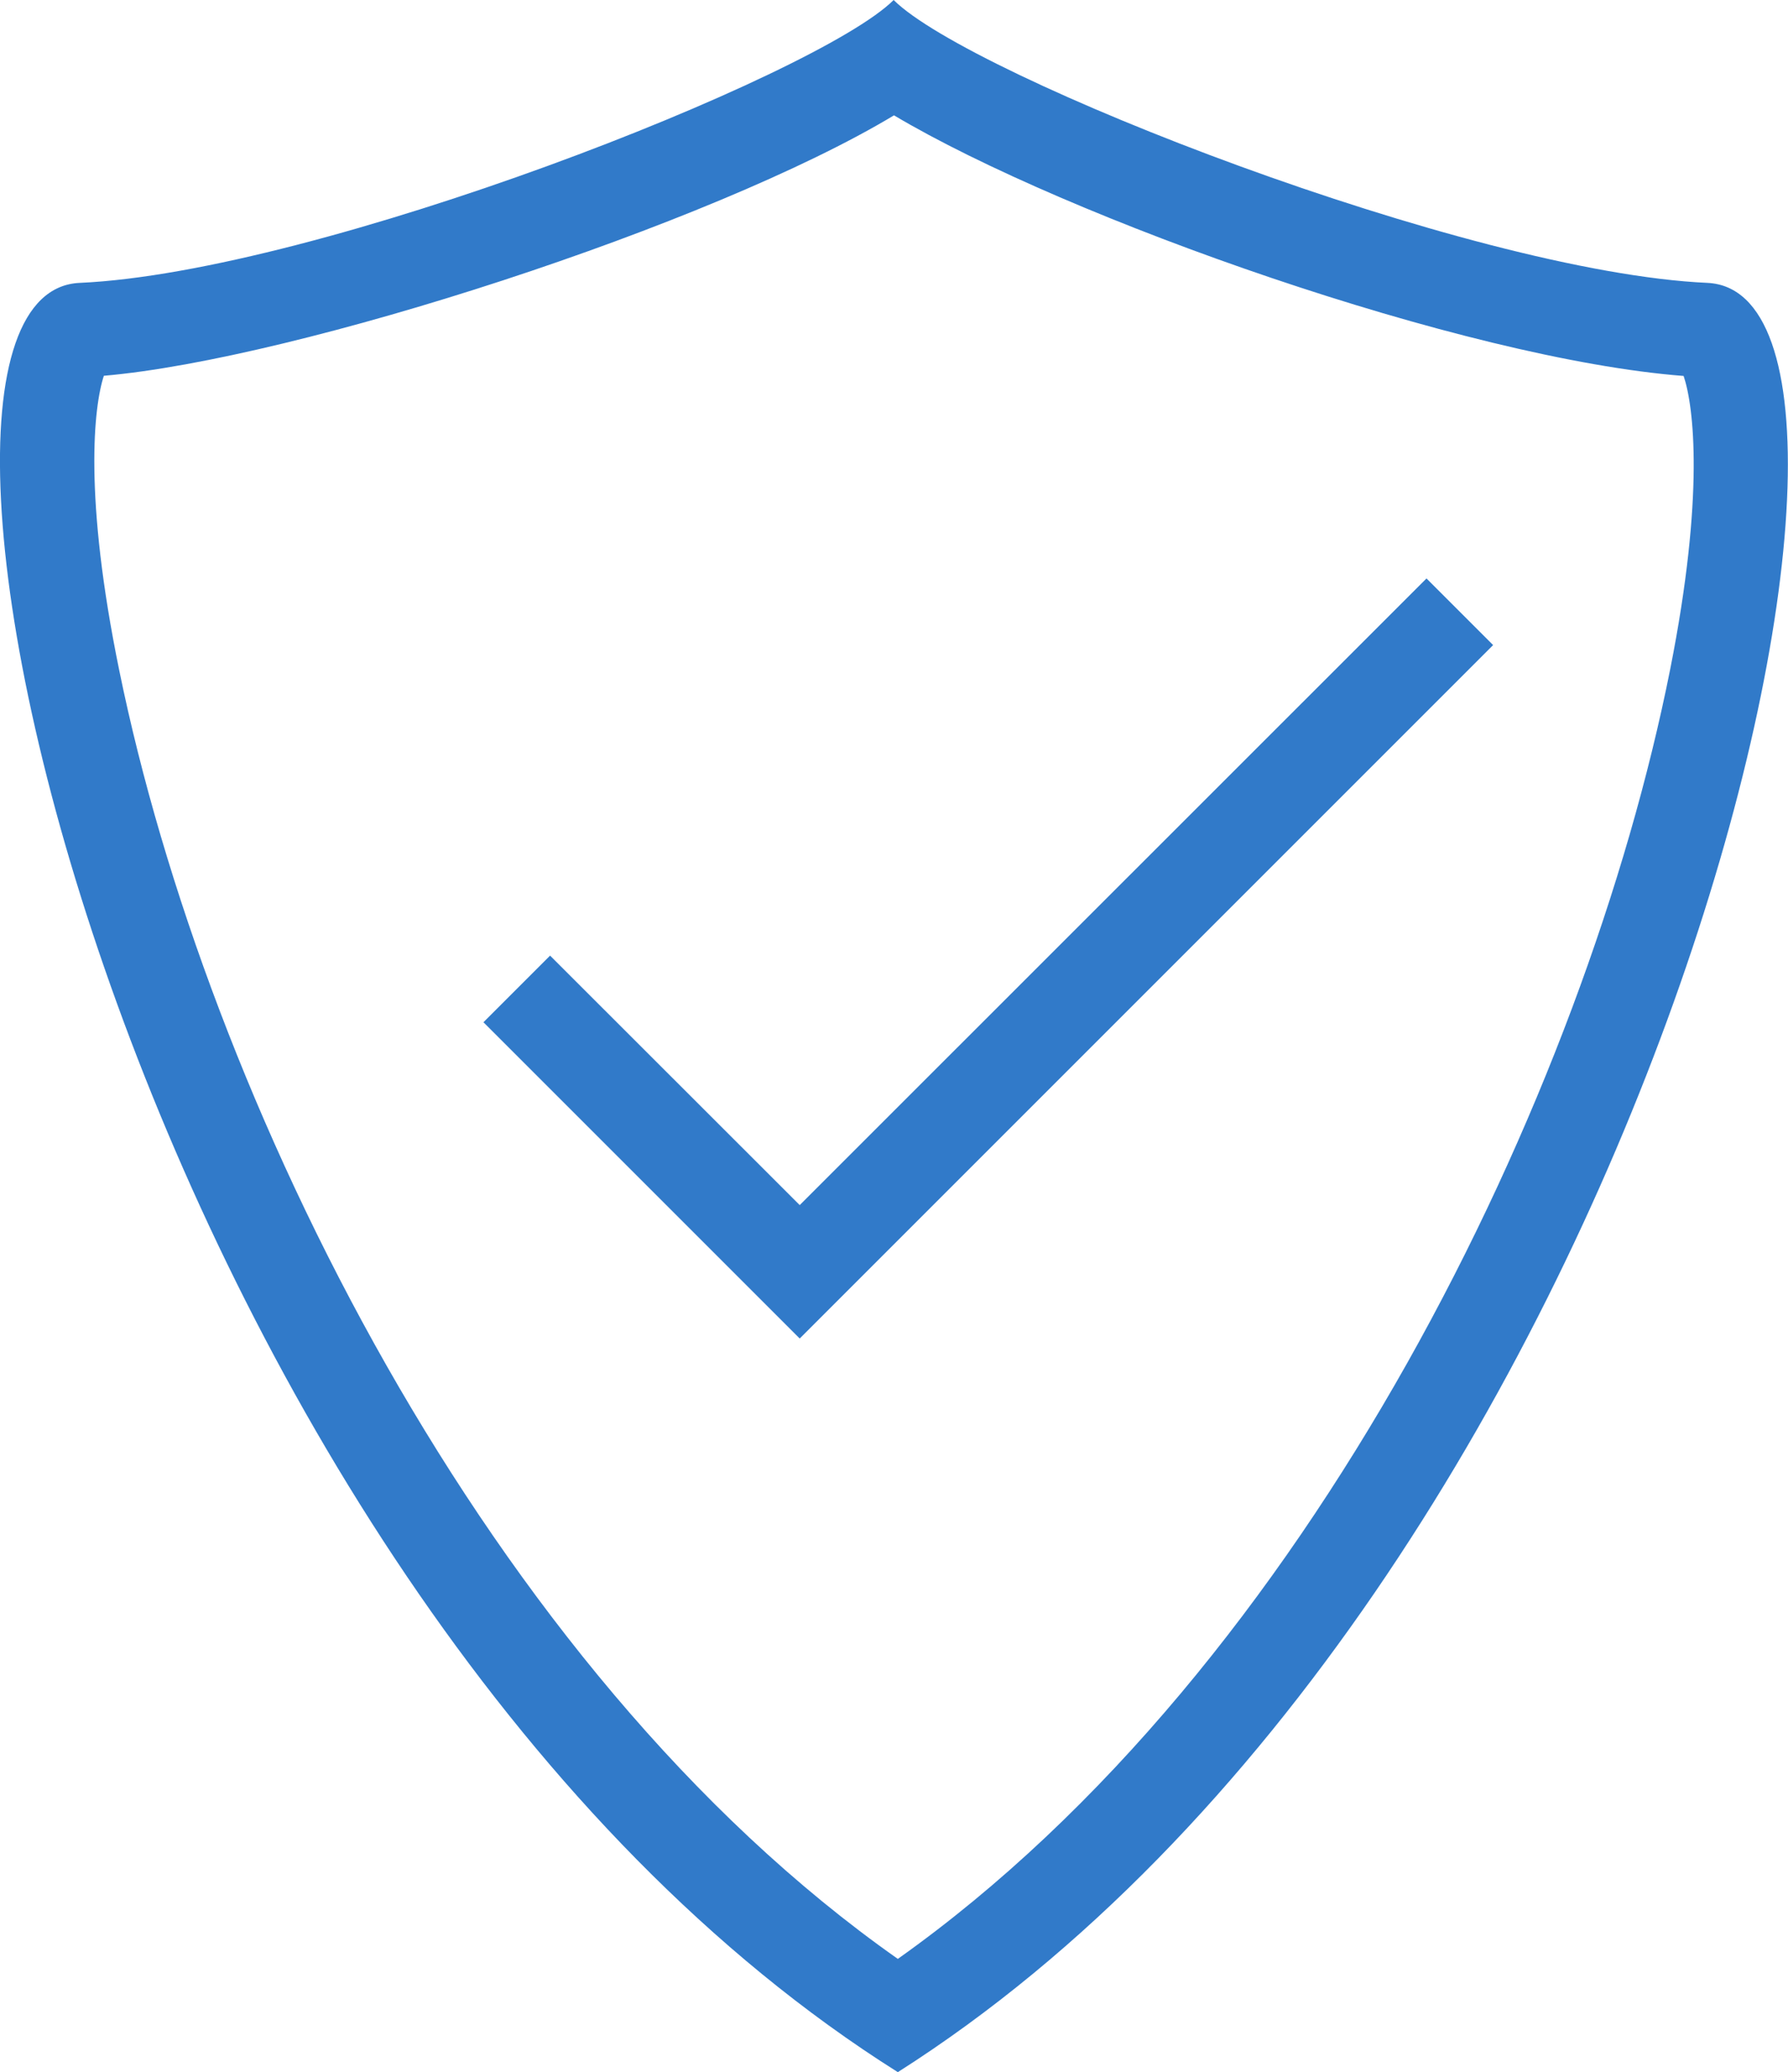 <?xml version="1.0" encoding="UTF-8"?>
<svg id="Capa_2" data-name="Capa 2" xmlns="http://www.w3.org/2000/svg" viewBox="0 0 102.78 119.11">
  <defs>
    <style>
      .cls-1 {
        fill: #317ac9;
      }
    </style>
  </defs>
  <g id="Capa_1-2" data-name="Capa 1">
    <g>
      <path class="cls-1" d="M98.15,16.26c-13.72-.61-42.38-11.86-46.78-16.26C46.99,4.37,18.29,15.65,4.58,16.26c-13.72.61,3.78,75.61,47.03,102.85,43.17-27.44,60.24-102.24,46.53-102.85M96.01,38.46c-4.85,24.39-20.71,57.34-44.4,74.14C27.89,95.92,11.86,62.99,6.86,38.56c-2.06-10.04-1.47-15.19-.89-16.96,11.06-.95,34.97-8.68,45.42-14.97,9.97,5.93,32.79,14.01,45.39,14.98.59,1.75,1.21,6.86-.77,16.85"/>
      <polygon class="cls-1" points="45.97 69.27 31.62 54.93 27.79 58.76 45.97 76.94 85.83 37.08 82 33.25 45.97 69.27"/>
    </g>
  </g>
</svg>